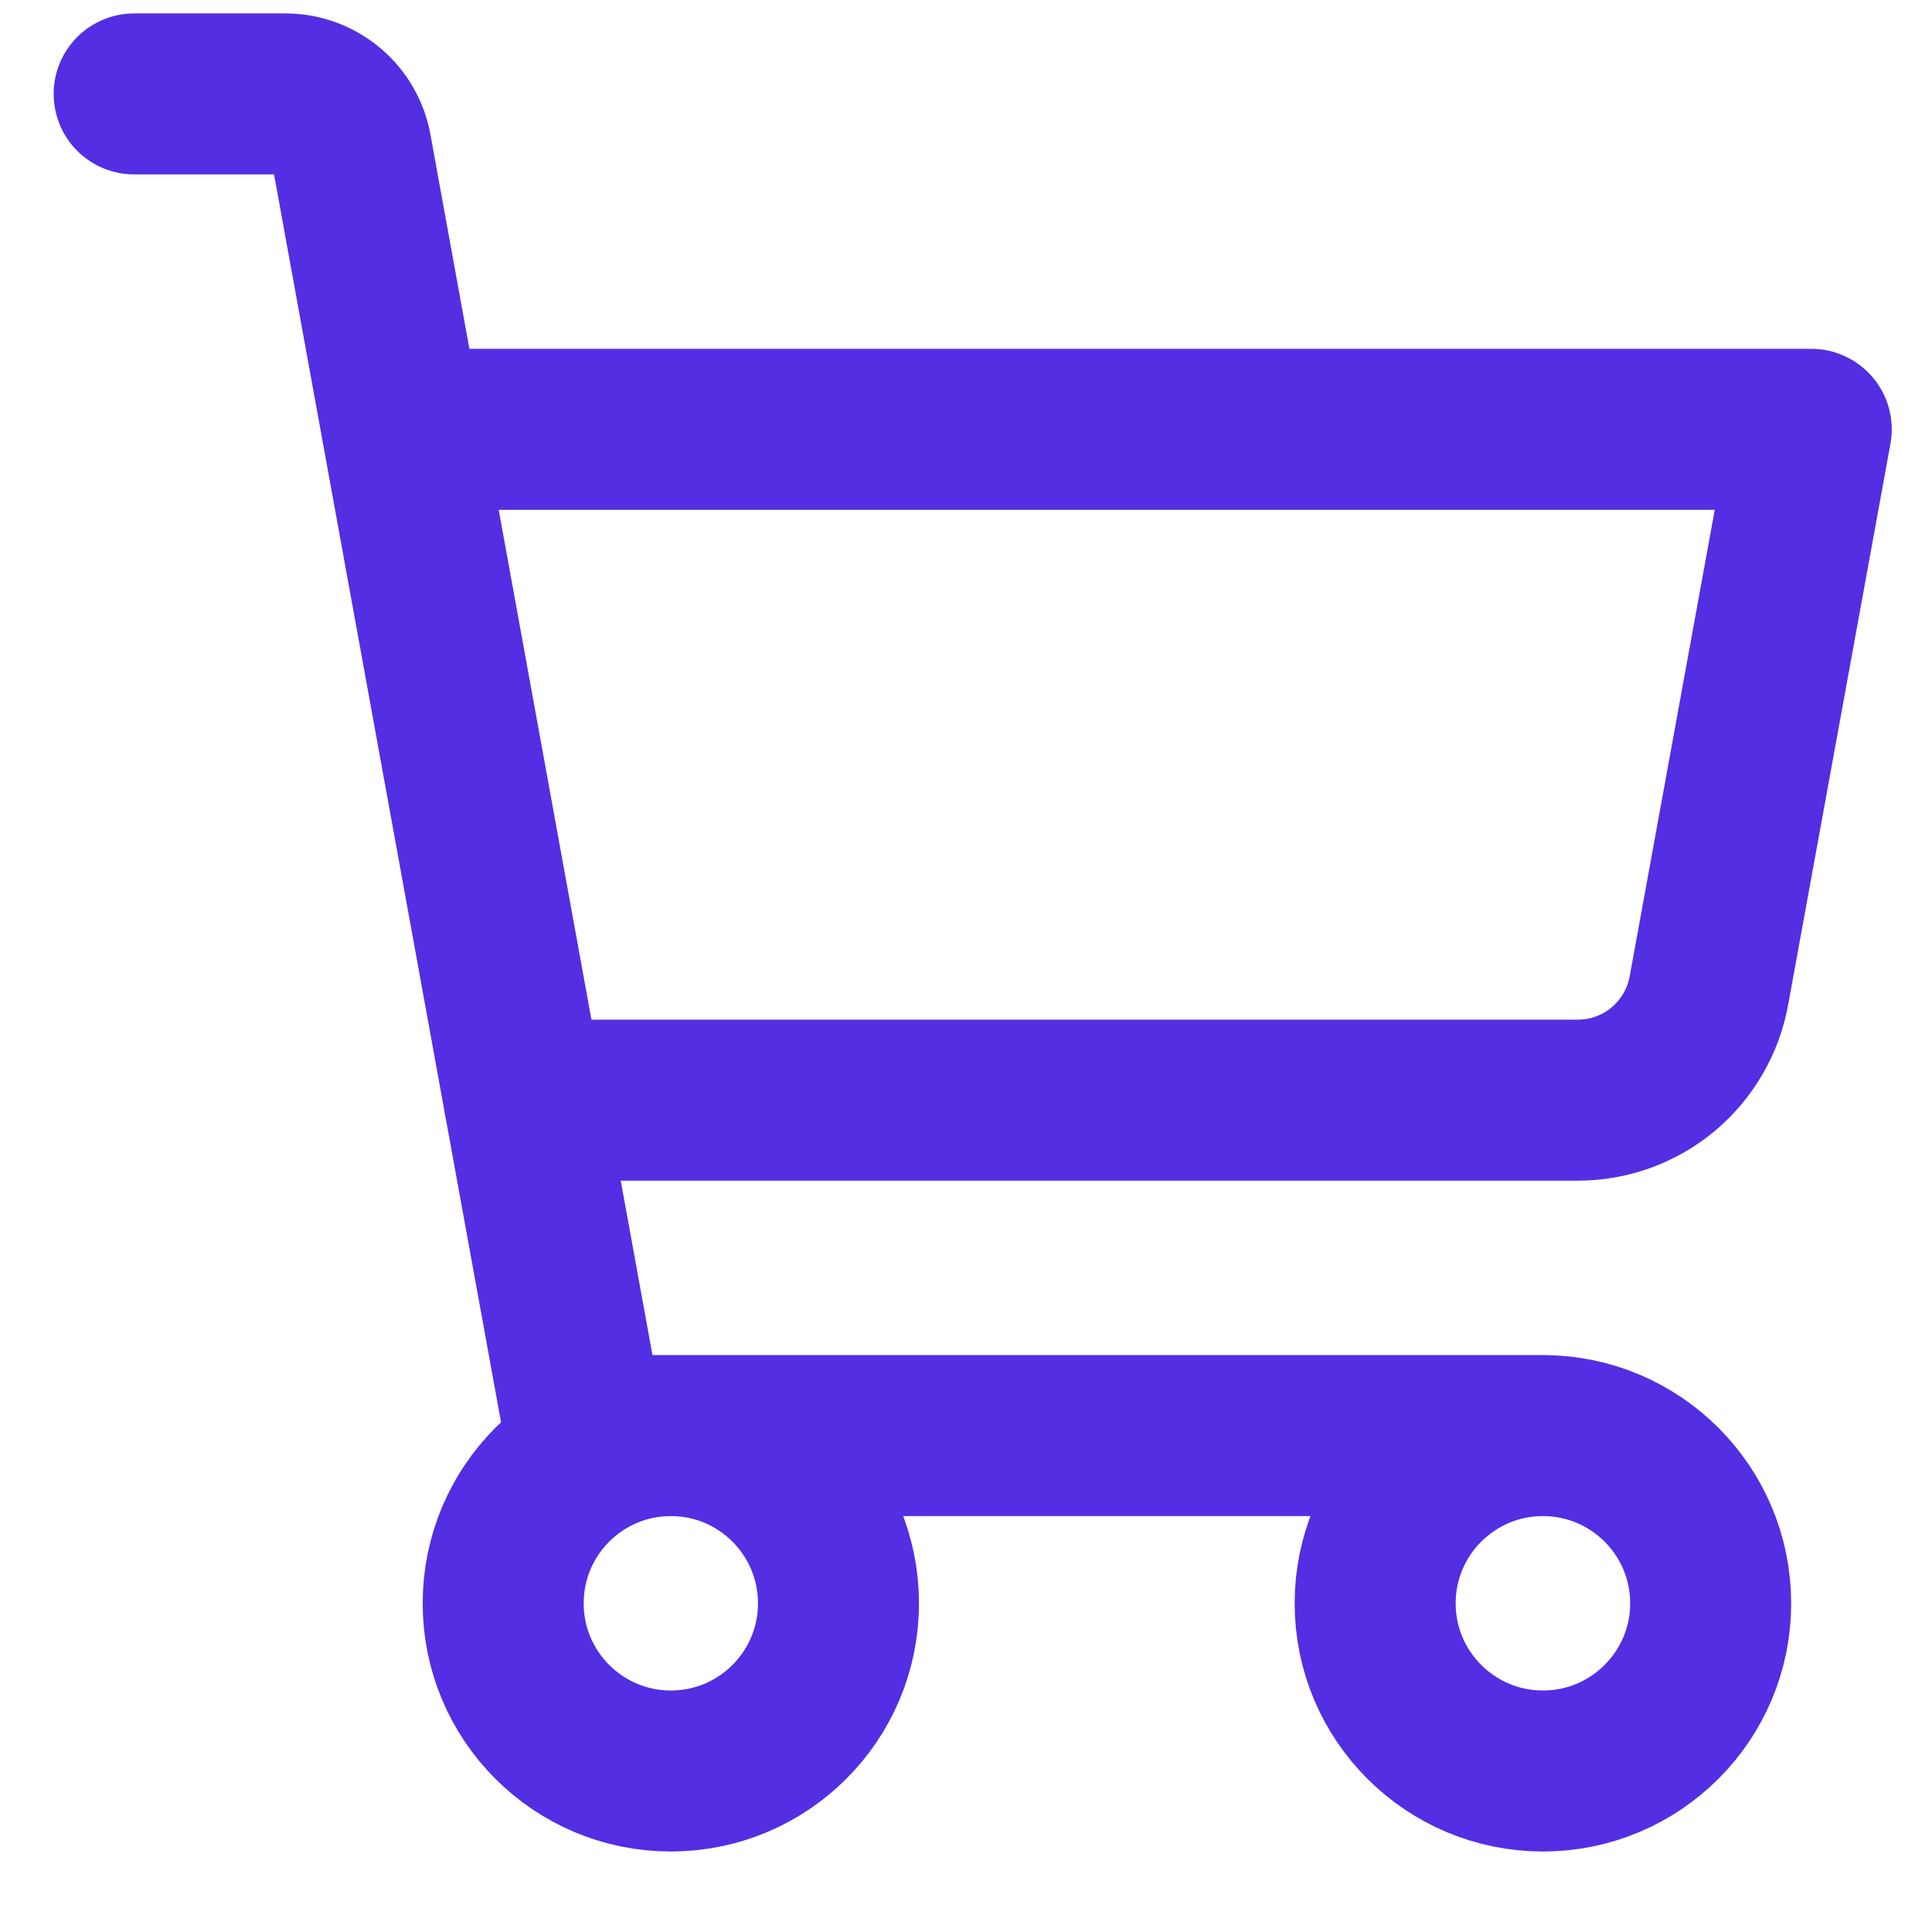 <svg xmlns="http://www.w3.org/2000/svg" width="18" height="18" viewBox="0 0 18 18" fill="none"><path d="M14.375 13.375H5.453L3.273 1.391C3.248 1.247 3.173 1.117 3.062 1.023C2.951 0.929 2.81 0.876 2.664 0.875H1.25M14.375 13.375C13.512 13.375 12.812 14.075 12.812 14.938C12.812 15.8 13.512 16.5 14.375 16.5C15.238 16.5 15.938 15.8 15.938 14.938C15.938 14.075 15.238 13.375 14.375 13.375ZM4.883 10.25H14.695C14.988 10.251 15.271 10.149 15.495 9.962C15.719 9.774 15.87 9.514 15.922 9.227L16.875 4H3.75M7.812 14.938C7.812 15.8 7.113 16.5 6.25 16.5C5.387 16.5 4.688 15.8 4.688 14.938C4.688 14.075 5.387 13.375 6.25 13.375C7.113 13.375 7.812 14.075 7.812 14.938Z" stroke="#532EE3" stroke-width="1.5" stroke-linecap="round" stroke-linejoin="round"></path></svg>